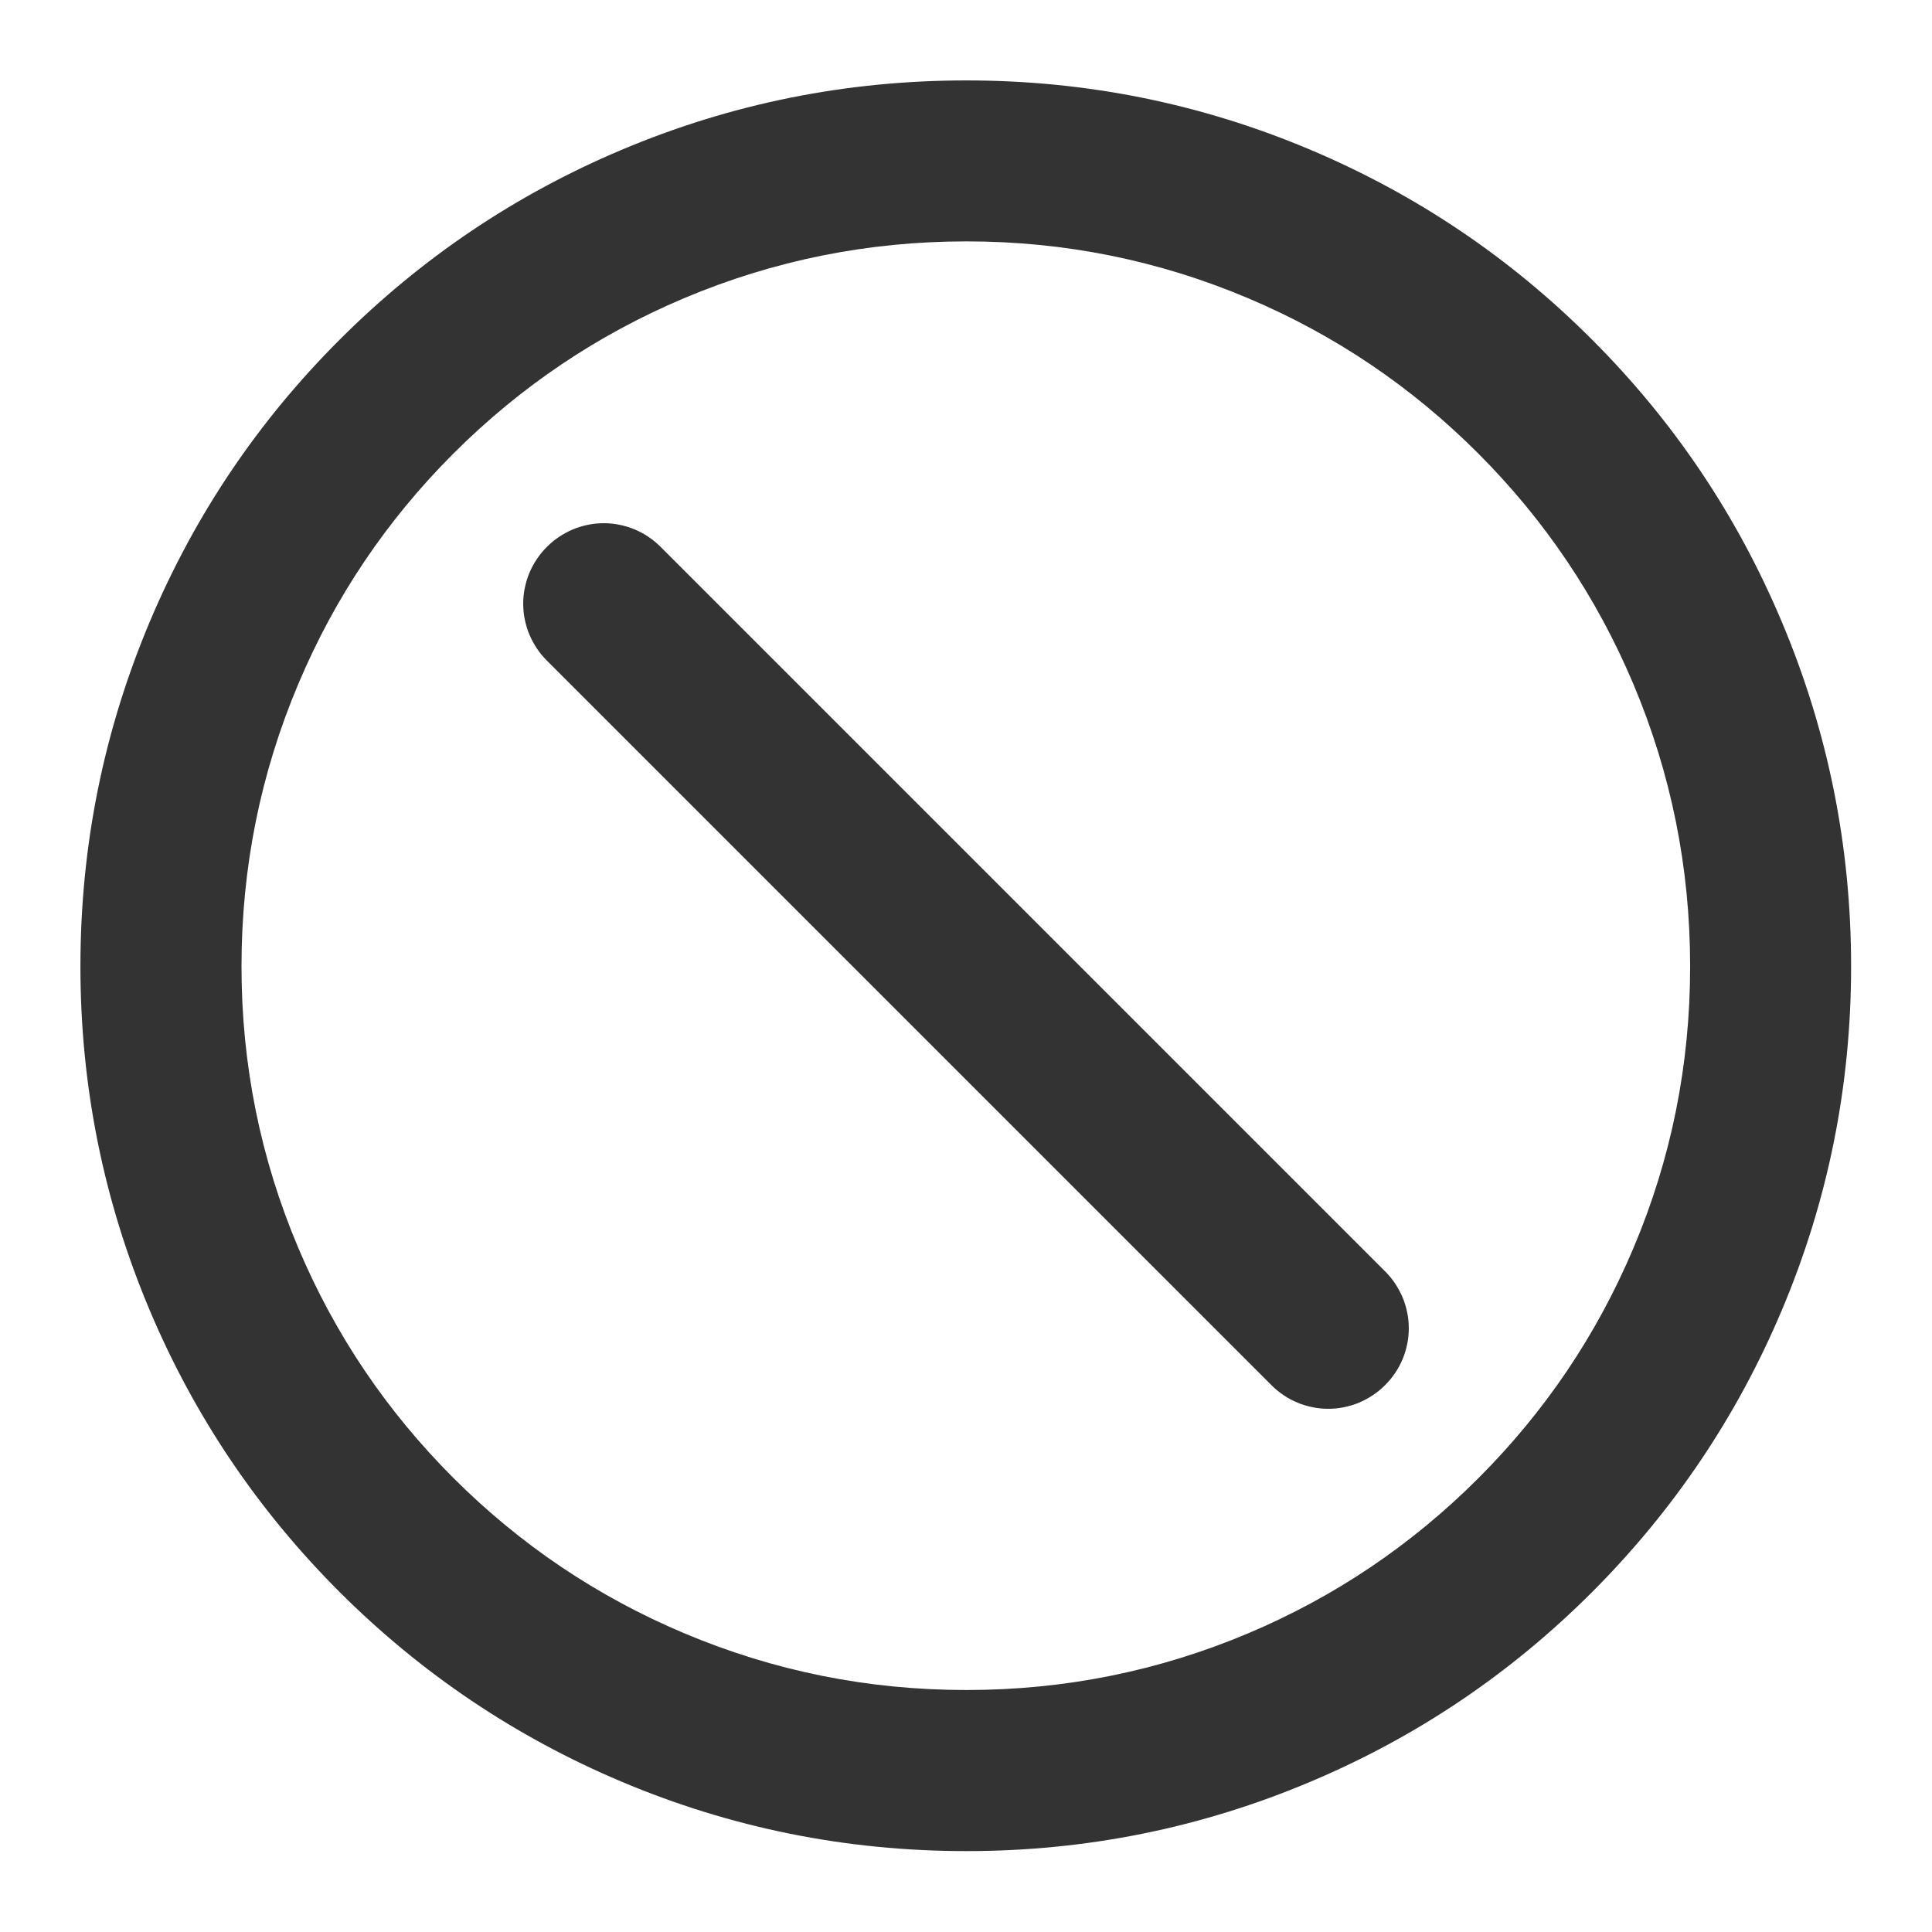 <svg xmlns="http://www.w3.org/2000/svg" xmlns:xlink="http://www.w3.org/1999/xlink" width="16" height="16" fill="none" viewBox="0 0 16 16"><g opacity="1" transform="translate(0 0) rotate(0)"><mask id="bg-mask-0" fill="#fff"><use xlink:href="#path_0"/></mask><g mask="url(#bg-mask-0)"><path id="路径 1" style="fill:#333;opacity:1" d="M13.997,8.003c0,-0.816 -0.157,-1.596 -0.471,-2.34c-0.303,-0.718 -0.731,-1.354 -1.284,-1.908c-0.553,-0.553 -1.188,-0.982 -1.905,-1.285c-0.742,-0.314 -1.52,-0.471 -2.333,-0.471c-0.816,0 -1.596,0.157 -2.34,0.471c-0.718,0.303 -1.354,0.732 -1.908,1.285c-0.554,0.554 -0.982,1.189 -1.285,1.908c-0.314,0.743 -0.471,1.523 -0.471,2.34c0,0.814 0.157,1.592 0.471,2.333c0.303,0.717 0.732,1.352 1.285,1.905c0.554,0.553 1.19,0.981 1.908,1.284c0.744,0.314 1.523,0.471 2.34,0.471c0.814,0 1.592,-0.157 2.334,-0.47c0.717,-0.303 1.352,-0.731 1.905,-1.284c0.553,-0.553 0.981,-1.188 1.284,-1.905c0.314,-0.742 0.47,-1.52 0.47,-2.334zM15.33,8.003c0,0.994 -0.192,1.945 -0.576,2.853c-0.371,0.877 -0.894,1.653 -1.569,2.329c-0.676,0.676 -1.452,1.199 -2.329,1.569c-0.908,0.384 -1.859,0.576 -2.853,0.576c-0.996,0 -1.949,-0.192 -2.858,-0.576c-0.878,-0.371 -1.655,-0.894 -2.332,-1.569c-0.676,-0.676 -1.2,-1.452 -1.571,-2.329c-0.384,-0.908 -0.576,-1.859 -0.576,-2.853c0,-0.996 0.192,-1.949 0.576,-2.858c0.371,-0.878 0.894,-1.656 1.571,-2.332c0.676,-0.676 1.454,-1.2 2.332,-1.571c0.909,-0.384 1.862,-0.576 2.858,-0.576c0.994,0 1.945,0.192 2.853,0.576c0.877,0.371 1.653,0.894 2.329,1.571c0.676,0.676 1.199,1.454 1.569,2.332c0.384,0.909 0.576,1.862 0.576,2.858z"/><path id="路径 2" style="fill:#333;opacity:1" d="M5.471,4.529l6,6c0.031,0.031 0.059,0.065 0.083,0.101c0.024,0.036 0.045,0.075 0.062,0.115c0.017,0.04 0.029,0.082 0.038,0.125c0.009,0.043 0.013,0.086 0.013,0.13c0,0.044 -0.004,0.087 -0.013,0.13c-0.009,0.043 -0.021,0.085 -0.038,0.125c-0.017,0.04 -0.037,0.079 -0.062,0.115c-0.024,0.036 -0.052,0.07 -0.083,0.101c-0.031,0.031 -0.065,0.059 -0.101,0.083c-0.036,0.024 -0.075,0.045 -0.115,0.062c-0.04,0.017 -0.082,0.029 -0.125,0.038c-0.043,0.009 -0.086,0.013 -0.13,0.013c-0.044,0 -0.087,-0.004 -0.13,-0.013c-0.043,-0.009 -0.085,-0.021 -0.125,-0.038c-0.04,-0.017 -0.079,-0.037 -0.115,-0.062c-0.036,-0.024 -0.07,-0.052 -0.101,-0.083l-6,-6c-0.031,-0.031 -0.059,-0.065 -0.083,-0.101c-0.024,-0.036 -0.045,-0.075 -0.062,-0.115c-0.017,-0.04 -0.029,-0.082 -0.038,-0.125c-0.009,-0.043 -0.013,-0.086 -0.013,-0.13c0,-0.044 0.004,-0.087 0.013,-0.13c0.009,-0.043 0.021,-0.085 0.038,-0.125c0.017,-0.04 0.037,-0.079 0.062,-0.115c0.024,-0.036 0.052,-0.07 0.083,-0.101c0.031,-0.031 0.065,-0.059 0.101,-0.083c0.036,-0.024 0.075,-0.045 0.115,-0.062c0.04,-0.017 0.082,-0.029 0.125,-0.038c0.043,-0.009 0.086,-0.013 0.13,-0.013c0.044,0 0.087,0.004 0.13,0.013c0.043,0.009 0.085,0.021 0.125,0.038c0.04,0.017 0.079,0.037 0.115,0.062c0.036,0.024 0.07,0.052 0.101,0.083z"/></g></g><defs><rect id="path_0" width="16" height="16" x="0" y="0"/></defs></svg>